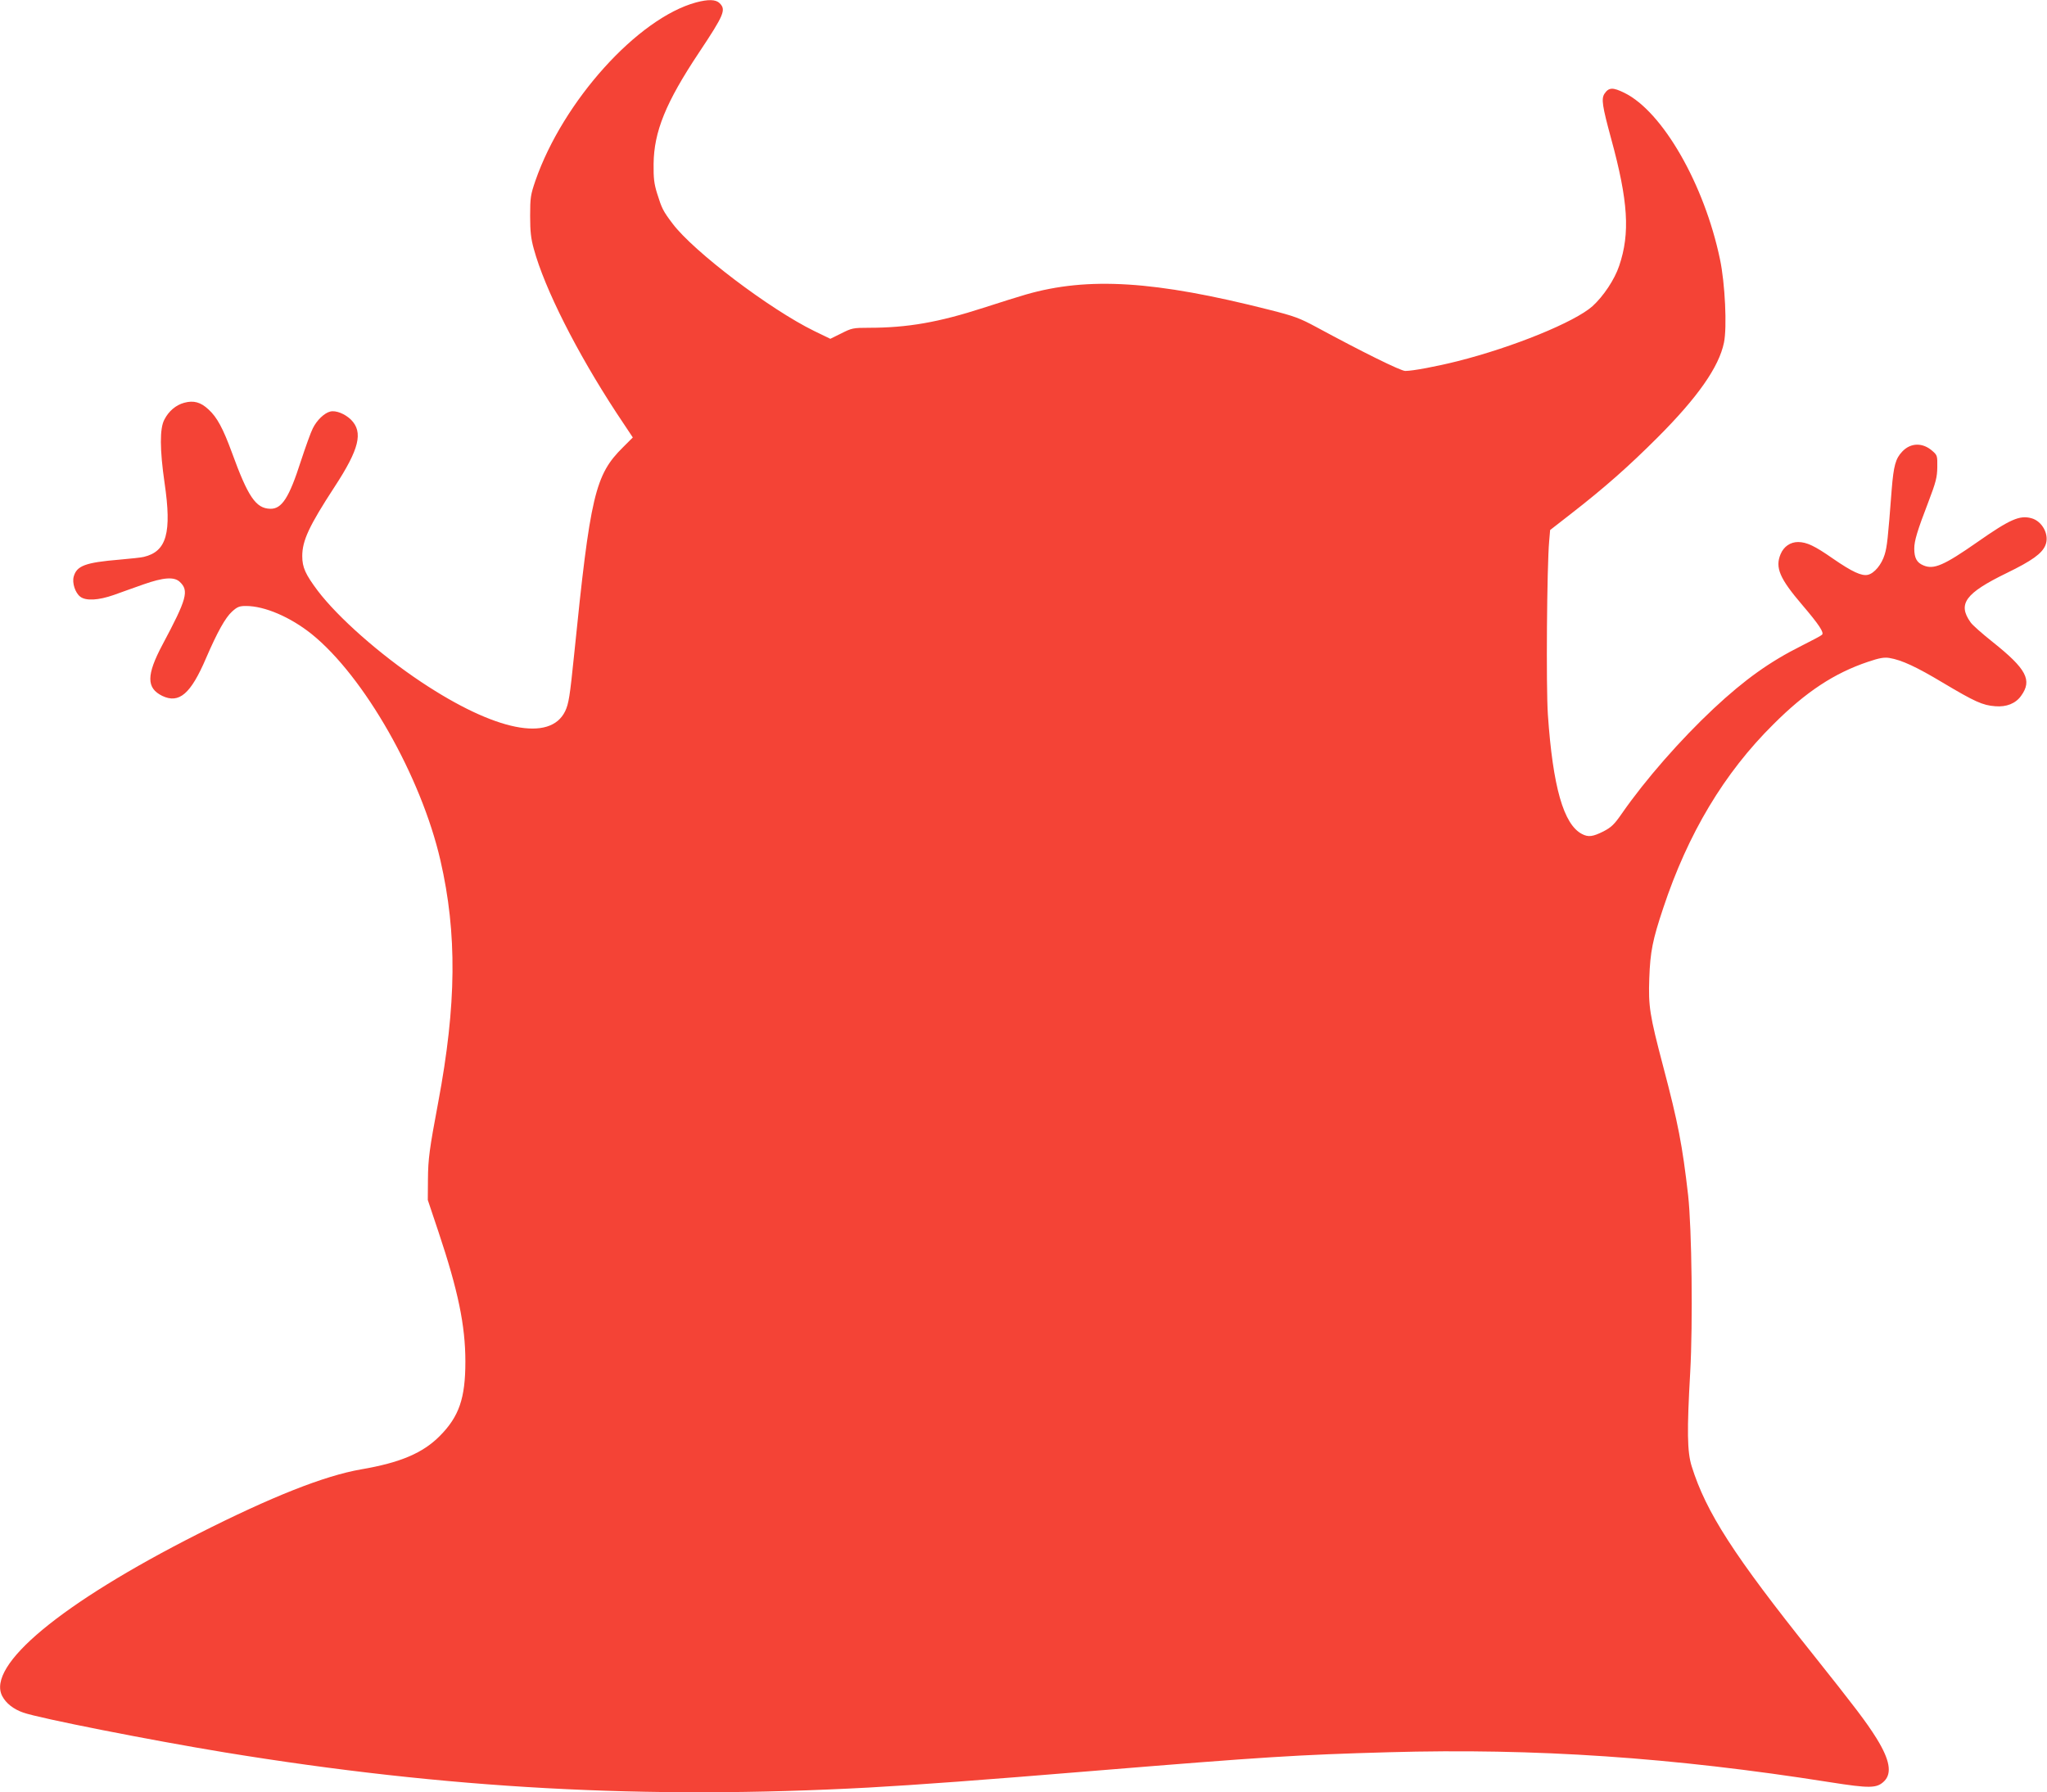<?xml version="1.0" standalone="no"?>
<!DOCTYPE svg PUBLIC "-//W3C//DTD SVG 20010904//EN"
 "http://www.w3.org/TR/2001/REC-SVG-20010904/DTD/svg10.dtd">
<svg version="1.0" xmlns="http://www.w3.org/2000/svg"
 width="1280pt" height="1121pt" viewBox="0 0 1280 1121"
 preserveAspectRatio="xMidYMid meet">
<g transform="translate(0,1121) scale(0.1,-0.1)"
fill="#f44336" stroke="none">
<path d="M4353 11195 c-365 -99 -832 -617 -1005 -1115 -30 -88 -33 -105 -33
-220 0 -99 5 -142 23 -207 68 -249 268 -645 516 -1024 l103 -155 -61 -61
c-175 -173 -205 -299 -306 -1298 -27 -265 -34 -306 -56 -353 -94 -194 -437
-125 -899 182 -260 173 -521 404 -648 571 -77 103 -97 146 -97 217 0 97 43
189 202 433 155 237 180 342 103 420 -38 37 -95 60 -130 51 -37 -9 -84 -54
-109 -105 -13 -25 -46 -118 -75 -206 -73 -228 -119 -299 -191 -297 -90 2 -139
74 -240 352 -55 150 -93 221 -146 269 -49 46 -93 58 -152 42 -52 -14 -97 -52
-124 -105 -30 -55 -29 -188 1 -396 46 -313 13 -429 -130 -463 -15 -4 -82 -11
-150 -17 -215 -18 -269 -38 -288 -106 -11 -39 9 -102 41 -126 35 -27 113 -23
210 11 46 17 129 46 185 66 125 44 192 49 227 16 59 -55 45 -106 -108 -393
-101 -190 -101 -271 -2 -320 106 -51 179 12 275 237 70 162 120 252 162 290
33 30 46 35 87 35 117 0 277 -69 410 -175 329 -265 685 -890 806 -1416 105
-457 101 -902 -14 -1514 -55 -293 -63 -353 -64 -480 l-1 -130 67 -200 c122
-365 168 -584 168 -811 0 -229 -39 -343 -160 -465 -106 -107 -247 -167 -493
-209 -229 -40 -558 -170 -1022 -405 -854 -433 -1321 -821 -1221 -1013 24 -45
69 -81 131 -103 103 -36 798 -173 1260 -249 1394 -228 2630 -295 4025 -220
306 17 701 46 1415 105 1063 87 1267 100 1839 116 916 26 1774 -32 2756 -187
254 -40 296 -39 342 6 50 50 35 134 -48 268 -65 104 -134 194 -398 526 -495
619 -668 888 -758 1176 -28 91 -30 219 -9 588 17 303 10 899 -13 1106 -36 314
-63 454 -156 806 -85 323 -93 376 -87 550 6 169 21 242 87 440 155 467 381
845 689 1150 204 204 381 320 592 391 71 24 100 29 133 24 78 -13 170 -56 335
-155 200 -119 248 -141 327 -147 70 -6 128 17 162 65 71 98 34 168 -178 337
-64 51 -127 106 -138 123 -82 115 -33 182 226 308 158 77 221 122 242 174 27
64 -19 151 -88 169 -73 20 -134 -7 -337 -149 -209 -146 -273 -174 -338 -146
-41 17 -57 46 -57 105 0 48 19 112 88 291 48 126 55 155 56 218 1 71 0 75 -31
102 -60 53 -135 52 -188 -4 -42 -44 -54 -89 -66 -236 -24 -314 -29 -358 -44
-408 -19 -63 -65 -118 -105 -127 -39 -9 -99 19 -218 101 -116 81 -164 103
-218 104 -49 0 -90 -28 -110 -76 -35 -84 -6 -152 136 -318 104 -122 138 -173
123 -186 -4 -5 -62 -36 -128 -69 -198 -99 -354 -210 -550 -393 -208 -195 -426
-444 -572 -654 -49 -71 -67 -88 -117 -114 -66 -33 -94 -37 -134 -16 -115 60
-182 295 -213 746 -12 174 -6 929 8 1085 l6 70 131 102 c212 165 360 296 541
477 250 250 384 441 415 593 20 95 7 372 -25 522 -98 469 -359 923 -597 1040
-73 36 -98 35 -125 -5 -21 -32 -14 -77 42 -283 106 -388 119 -590 50 -793 -29
-87 -99 -191 -167 -253 -111 -99 -495 -256 -844 -344 -131 -33 -280 -61 -327
-61 -28 0 -267 118 -557 275 -102 55 -136 68 -295 108 -713 181 -1131 207
-1520 95 -38 -11 -158 -48 -265 -83 -281 -91 -476 -125 -716 -125 -99 0 -108
-2 -173 -35 l-69 -34 -101 49 c-278 136 -754 497 -885 671 -60 79 -68 96 -97
189 -19 61 -23 96 -22 185 2 201 76 384 283 695 159 239 171 269 130 310 -24
24 -71 25 -147 5z"/>
</g>
</svg>
